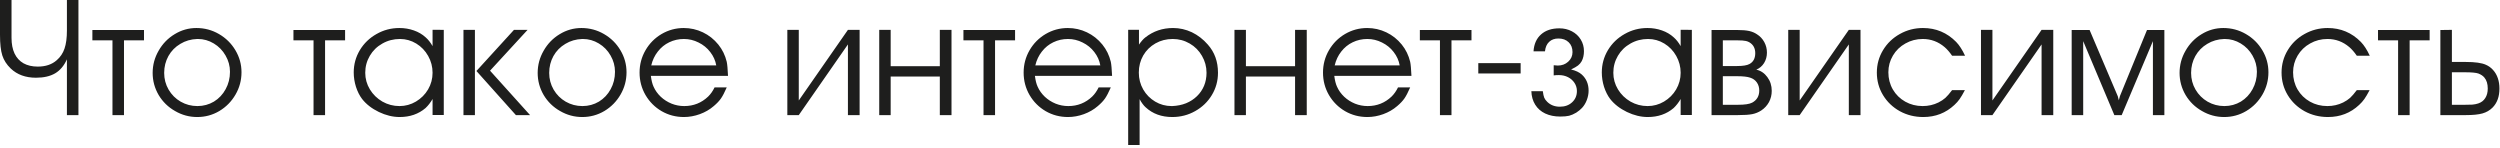 <?xml version="1.0" encoding="UTF-8"?> <svg xmlns="http://www.w3.org/2000/svg" width="305" height="18" viewBox="0 0 305 18" fill="none"><path d="M9.57 14.043H8.164V7.236C7.819 8.011 7.34 8.581 6.729 8.945C6.117 9.303 5.335 9.482 4.385 9.482C3.122 9.482 2.096 9.108 1.309 8.359C0.814 7.884 0.472 7.354 0.283 6.768C0.094 6.175 0 5.332 0 4.238V0H1.406V4.619C1.406 5.368 1.53 6.006 1.777 6.533C2.025 7.054 2.389 7.451 2.871 7.725C3.353 7.992 3.932 8.125 4.609 8.125C5.566 8.125 6.338 7.865 6.924 7.344C7.367 6.96 7.682 6.488 7.871 5.928C8.066 5.361 8.164 4.626 8.164 3.721V0H9.57V14.043ZM13.721 14.043V4.922H11.27V3.662H17.568V4.922H15.127V14.043H13.721ZM23.965 3.418C24.954 3.418 25.869 3.662 26.709 4.15C27.555 4.639 28.226 5.299 28.721 6.133C29.215 6.96 29.463 7.855 29.463 8.818C29.463 9.795 29.219 10.703 28.73 11.543C28.242 12.383 27.585 13.05 26.758 13.545C25.931 14.033 25.033 14.277 24.062 14.277C23.099 14.277 22.197 14.033 21.357 13.545C20.518 13.07 19.85 12.419 19.355 11.592C18.867 10.758 18.623 9.86 18.623 8.896C18.623 7.926 18.867 7.021 19.355 6.182C19.837 5.335 20.488 4.665 21.309 4.17C22.129 3.669 23.014 3.418 23.965 3.418ZM24.062 4.756C23.301 4.782 22.614 4.98 22.002 5.352C21.384 5.716 20.898 6.211 20.547 6.836C20.202 7.461 20.029 8.148 20.029 8.896C20.029 9.632 20.208 10.309 20.566 10.928C20.931 11.553 21.422 12.044 22.041 12.402C22.666 12.76 23.346 12.94 24.082 12.94C24.818 12.94 25.491 12.757 26.104 12.393C26.709 12.021 27.184 11.517 27.529 10.879C27.881 10.241 28.057 9.535 28.057 8.76C28.057 8.057 27.878 7.396 27.52 6.777C27.168 6.159 26.689 5.667 26.084 5.303C25.479 4.938 24.831 4.756 24.141 4.756H24.062ZM38.252 14.043V4.922H35.801V3.662H42.1V4.922H39.658V14.043H38.252ZM54.141 3.643V14.033H52.773V12.08C52.52 12.516 52.233 12.884 51.914 13.184C51.061 13.913 50.01 14.277 48.76 14.277C47.926 14.277 47.08 14.072 46.221 13.662C45.361 13.245 44.681 12.718 44.18 12.08C43.867 11.67 43.617 11.175 43.428 10.596C43.245 10.01 43.154 9.424 43.154 8.838C43.154 7.861 43.402 6.956 43.897 6.123C44.398 5.29 45.078 4.632 45.938 4.15C46.79 3.662 47.718 3.418 48.721 3.418C49.346 3.418 49.935 3.516 50.488 3.711C51.048 3.906 51.53 4.189 51.934 4.561C52.246 4.834 52.526 5.189 52.773 5.625V3.633L54.141 3.643ZM48.799 4.756C48.018 4.756 47.301 4.941 46.65 5.312C45.999 5.677 45.488 6.175 45.117 6.807C44.746 7.438 44.56 8.128 44.56 8.877C44.56 9.606 44.749 10.283 45.127 10.908C45.505 11.527 46.012 12.021 46.65 12.393C47.295 12.757 47.992 12.94 48.74 12.94C49.456 12.94 50.124 12.757 50.742 12.393C51.367 12.021 51.862 11.527 52.227 10.908C52.591 10.283 52.773 9.606 52.773 8.877C52.773 8.148 52.594 7.464 52.236 6.826C51.878 6.188 51.393 5.684 50.781 5.312C50.169 4.941 49.508 4.756 48.799 4.756ZM57.94 14.043H56.543V3.643H57.94V14.043ZM58.125 8.662L62.705 3.643H64.365L59.785 8.623L64.668 14.043H62.94L58.125 8.662ZM70.938 3.418C71.927 3.418 72.842 3.662 73.682 4.15C74.528 4.639 75.199 5.299 75.693 6.133C76.188 6.96 76.436 7.855 76.436 8.818C76.436 9.795 76.191 10.703 75.703 11.543C75.215 12.383 74.557 13.05 73.731 13.545C72.904 14.033 72.005 14.277 71.035 14.277C70.072 14.277 69.17 14.033 68.33 13.545C67.49 13.07 66.823 12.419 66.328 11.592C65.84 10.758 65.596 9.86 65.596 8.896C65.596 7.926 65.84 7.021 66.328 6.182C66.81 5.335 67.461 4.665 68.281 4.17C69.102 3.669 69.987 3.418 70.938 3.418ZM71.035 4.756C70.273 4.782 69.587 4.98 68.975 5.352C68.356 5.716 67.871 6.211 67.519 6.836C67.174 7.461 67.002 8.148 67.002 8.896C67.002 9.632 67.181 10.309 67.539 10.928C67.904 11.553 68.395 12.044 69.014 12.402C69.639 12.76 70.319 12.94 71.055 12.94C71.79 12.94 72.464 12.757 73.076 12.393C73.682 12.021 74.157 11.517 74.502 10.879C74.853 10.241 75.029 9.535 75.029 8.76C75.029 8.057 74.85 7.396 74.492 6.777C74.141 6.159 73.662 5.667 73.057 5.303C72.451 4.938 71.803 4.756 71.113 4.756H71.035ZM88.818 9.258H79.404C79.476 9.818 79.587 10.257 79.736 10.576C79.938 11.032 80.231 11.442 80.615 11.807C80.999 12.165 81.439 12.445 81.934 12.646C82.428 12.842 82.943 12.94 83.477 12.94C84.609 12.94 85.583 12.552 86.397 11.777C86.703 11.478 86.963 11.107 87.178 10.664H88.662C88.402 11.263 88.167 11.712 87.959 12.012C87.751 12.311 87.458 12.62 87.08 12.94C86.592 13.363 86.025 13.691 85.381 13.926C84.736 14.16 84.088 14.277 83.438 14.277C82.454 14.277 81.549 14.04 80.723 13.565C79.896 13.083 79.238 12.425 78.75 11.592C78.268 10.758 78.027 9.847 78.027 8.857C78.027 7.874 78.268 6.966 78.75 6.133C79.232 5.299 79.886 4.639 80.713 4.15C81.546 3.662 82.448 3.418 83.418 3.418C84.238 3.418 85.016 3.594 85.752 3.945C86.488 4.297 87.116 4.795 87.637 5.439C88.132 6.051 88.473 6.751 88.662 7.539C88.727 7.832 88.779 8.405 88.818 9.258ZM79.453 7.979H87.383C87.279 7.386 87.034 6.842 86.65 6.348C86.273 5.853 85.797 5.465 85.225 5.186C84.658 4.899 84.062 4.756 83.438 4.756C82.799 4.756 82.204 4.889 81.65 5.156C81.103 5.417 80.638 5.794 80.254 6.289C79.87 6.777 79.603 7.34 79.453 7.979ZM97.451 12.256L103.447 3.643H104.873V14.043H103.447V5.42L97.451 14.043H96.055V3.643H97.451V12.256ZM108.662 8.076H114.658V3.643H116.084V14.043H114.658V9.336H108.662V14.043H107.266V3.643H108.662V8.076ZM119.99 14.043V4.922H117.539V3.662H123.838V4.922H121.396V14.043H119.99ZM135.674 9.258H126.26C126.331 9.818 126.442 10.257 126.592 10.576C126.794 11.032 127.087 11.442 127.471 11.807C127.855 12.165 128.294 12.445 128.789 12.646C129.284 12.842 129.798 12.94 130.332 12.94C131.465 12.94 132.438 12.552 133.252 11.777C133.558 11.478 133.818 11.107 134.033 10.664H135.518C135.257 11.263 135.023 11.712 134.814 12.012C134.606 12.311 134.313 12.62 133.936 12.94C133.447 13.363 132.881 13.691 132.236 13.926C131.592 14.16 130.944 14.277 130.293 14.277C129.31 14.277 128.405 14.04 127.578 13.565C126.751 13.083 126.094 12.425 125.605 11.592C125.124 10.758 124.883 9.847 124.883 8.857C124.883 7.874 125.124 6.966 125.605 6.133C126.087 5.299 126.742 4.639 127.568 4.15C128.402 3.662 129.303 3.418 130.273 3.418C131.094 3.418 131.872 3.594 132.607 3.945C133.343 4.297 133.971 4.795 134.492 5.439C134.987 6.051 135.329 6.751 135.518 7.539C135.583 7.832 135.635 8.405 135.674 9.258ZM126.309 7.979H134.238C134.134 7.386 133.89 6.842 133.506 6.348C133.128 5.853 132.653 5.465 132.08 5.186C131.514 4.899 130.918 4.756 130.293 4.756C129.655 4.756 129.059 4.889 128.506 5.156C127.959 5.417 127.493 5.794 127.109 6.289C126.725 6.777 126.458 7.34 126.309 7.979ZM137.637 3.633H138.955V5.439C139.255 5.016 139.515 4.723 139.736 4.561C140.706 3.799 141.833 3.418 143.115 3.418C143.91 3.418 144.674 3.59 145.41 3.936C146.146 4.294 146.794 4.795 147.354 5.439C148.18 6.364 148.594 7.51 148.594 8.877C148.594 9.867 148.343 10.775 147.842 11.602C147.347 12.422 146.67 13.073 145.811 13.555C144.958 14.037 144.027 14.277 143.018 14.277C141.709 14.277 140.628 13.883 139.775 13.096C139.528 12.881 139.281 12.549 139.033 12.1V17.686H137.637V3.633ZM143.018 12.94C143.63 12.913 144.189 12.8 144.697 12.598C145.205 12.389 145.648 12.103 146.025 11.738C146.403 11.374 146.693 10.95 146.895 10.469C147.096 9.98 147.197 9.45 147.197 8.877C147.197 8.141 147.012 7.454 146.641 6.816C146.276 6.178 145.778 5.677 145.146 5.312C144.508 4.941 143.818 4.756 143.076 4.756C142.301 4.756 141.598 4.935 140.967 5.293C140.335 5.651 139.837 6.143 139.473 6.768C139.115 7.393 138.936 8.089 138.936 8.857C138.936 9.606 139.115 10.293 139.473 10.918C139.831 11.537 140.316 12.028 140.928 12.393C141.54 12.757 142.21 12.94 142.939 12.94H143.018ZM152.002 8.076H157.998V3.643H159.424V14.043H157.998V9.336H152.002V14.043H150.605V3.643H152.002V8.076ZM172.197 9.258H162.783C162.855 9.818 162.965 10.257 163.115 10.576C163.317 11.032 163.61 11.442 163.994 11.807C164.378 12.165 164.818 12.445 165.312 12.646C165.807 12.842 166.322 12.94 166.855 12.94C167.988 12.94 168.962 12.552 169.775 11.777C170.081 11.478 170.342 11.107 170.557 10.664H172.041C171.781 11.263 171.546 11.712 171.338 12.012C171.13 12.311 170.837 12.62 170.459 12.94C169.971 13.363 169.404 13.691 168.76 13.926C168.115 14.16 167.467 14.277 166.816 14.277C165.833 14.277 164.928 14.04 164.102 13.565C163.275 13.083 162.617 12.425 162.129 11.592C161.647 10.758 161.406 9.847 161.406 8.857C161.406 7.874 161.647 6.966 162.129 6.133C162.611 5.299 163.265 4.639 164.092 4.15C164.925 3.662 165.827 3.418 166.797 3.418C167.617 3.418 168.395 3.594 169.131 3.945C169.867 4.297 170.495 4.795 171.016 5.439C171.51 6.051 171.852 6.751 172.041 7.539C172.106 7.832 172.158 8.405 172.197 9.258ZM162.832 7.979H170.762C170.658 7.386 170.413 6.842 170.029 6.348C169.652 5.853 169.176 5.465 168.604 5.186C168.037 4.899 167.441 4.756 166.816 4.756C166.178 4.756 165.583 4.889 165.029 5.156C164.482 5.417 164.017 5.794 163.633 6.289C163.249 6.777 162.982 7.34 162.832 7.979ZM175.674 14.043V4.922H173.223V3.662H179.521V4.922H177.08V14.043H175.674ZM180.352 7.705H185.518V8.965H180.352V7.705ZM191.67 8.477C192.243 8.613 192.682 8.822 192.988 9.102C193.535 9.603 193.809 10.257 193.809 11.065C193.809 11.435 193.737 11.813 193.594 12.197C193.451 12.575 193.255 12.897 193.008 13.164C192.819 13.366 192.585 13.558 192.305 13.74C191.999 13.922 191.709 14.05 191.436 14.121C191.162 14.186 190.798 14.219 190.342 14.219C189.652 14.219 189.043 14.095 188.516 13.848C187.995 13.6 187.588 13.242 187.295 12.773C187.002 12.305 186.846 11.755 186.826 11.123H188.223C188.268 11.481 188.327 11.748 188.398 11.924C188.47 12.093 188.594 12.262 188.77 12.432C189.173 12.822 189.684 13.018 190.303 13.018C190.915 13.018 191.413 12.838 191.797 12.48C192.188 12.122 192.383 11.663 192.383 11.104C192.383 10.745 192.285 10.417 192.09 10.117C191.895 9.818 191.631 9.583 191.299 9.414C190.967 9.245 190.596 9.16 190.186 9.16C189.932 9.16 189.72 9.173 189.551 9.199V7.959C189.818 7.985 189.984 7.998 190.049 7.998C190.55 7.998 190.973 7.842 191.318 7.529C191.67 7.21 191.846 6.82 191.846 6.357C191.846 5.856 191.689 5.456 191.377 5.156C191.064 4.85 190.648 4.697 190.127 4.697C189.658 4.697 189.281 4.834 188.994 5.107C188.708 5.374 188.538 5.758 188.486 6.26H187.09C187.148 5.374 187.454 4.688 188.008 4.199C188.561 3.704 189.307 3.457 190.244 3.457C190.804 3.457 191.312 3.577 191.768 3.818C192.23 4.059 192.591 4.395 192.852 4.824C193.112 5.247 193.242 5.719 193.242 6.24C193.242 6.709 193.151 7.116 192.969 7.461C192.858 7.663 192.708 7.839 192.52 7.988C192.331 8.132 192.048 8.294 191.67 8.477ZM206.406 3.643V14.033H205.039V12.08C204.785 12.516 204.499 12.884 204.18 13.184C203.327 13.913 202.275 14.277 201.025 14.277C200.192 14.277 199.346 14.072 198.486 13.662C197.627 13.245 196.947 12.718 196.445 12.08C196.133 11.67 195.882 11.175 195.693 10.596C195.511 10.01 195.42 9.424 195.42 8.838C195.42 7.861 195.667 6.956 196.162 6.123C196.663 5.29 197.344 4.632 198.203 4.15C199.056 3.662 199.984 3.418 200.986 3.418C201.611 3.418 202.201 3.516 202.754 3.711C203.314 3.906 203.796 4.189 204.199 4.561C204.512 4.834 204.792 5.189 205.039 5.625V3.633L206.406 3.643ZM201.064 4.756C200.283 4.756 199.567 4.941 198.916 5.312C198.265 5.677 197.754 6.175 197.383 6.807C197.012 7.438 196.826 8.128 196.826 8.877C196.826 9.606 197.015 10.283 197.393 10.908C197.77 11.527 198.278 12.021 198.916 12.393C199.561 12.757 200.257 12.94 201.006 12.94C201.722 12.94 202.389 12.757 203.008 12.393C203.633 12.021 204.128 11.527 204.492 10.908C204.857 10.283 205.039 9.606 205.039 8.877C205.039 8.148 204.86 7.464 204.502 6.826C204.144 6.188 203.659 5.684 203.047 5.312C202.435 4.941 201.774 4.756 201.064 4.756ZM208.809 14.043V3.662H211.992C212.565 3.662 213.031 3.701 213.389 3.779C213.747 3.857 214.066 3.991 214.346 4.18C214.73 4.421 215.029 4.74 215.244 5.137C215.459 5.534 215.566 5.96 215.566 6.416C215.566 6.891 215.449 7.318 215.215 7.695C214.98 8.066 214.665 8.333 214.268 8.496C214.814 8.62 215.264 8.923 215.615 9.404C215.973 9.886 216.152 10.446 216.152 11.084C216.152 11.572 216.042 12.028 215.82 12.451C215.586 12.874 215.27 13.216 214.873 13.477C214.535 13.698 214.167 13.848 213.77 13.926C213.379 14.004 212.793 14.043 212.012 14.043H208.809ZM210.186 12.783H212.031C212.865 12.783 213.444 12.695 213.77 12.52C214.342 12.207 214.629 11.716 214.629 11.045C214.629 10.667 214.531 10.338 214.336 10.059C214.141 9.779 213.867 9.583 213.516 9.473C213.171 9.355 212.63 9.297 211.895 9.297H210.186V12.783ZM210.186 8.057H211.914C212.643 8.057 213.154 7.972 213.447 7.803C213.91 7.549 214.141 7.109 214.141 6.484C214.141 5.898 213.91 5.462 213.447 5.176C213.324 5.098 213.177 5.039 213.008 5C212.767 4.948 212.422 4.922 211.973 4.922H210.186V8.057ZM219.561 12.256L225.557 3.643H226.982V14.043H225.557V5.42L219.561 14.043H218.164V3.643H219.561V12.256ZM238.154 10.996H239.717C239.463 11.478 239.248 11.842 239.072 12.09C238.903 12.331 238.691 12.568 238.438 12.803C237.389 13.786 236.123 14.277 234.639 14.277C233.597 14.277 232.643 14.04 231.777 13.565C230.911 13.083 230.228 12.428 229.727 11.602C229.225 10.768 228.975 9.854 228.975 8.857C228.975 7.868 229.225 6.956 229.727 6.123C230.228 5.29 230.911 4.632 231.777 4.15C232.643 3.662 233.584 3.418 234.6 3.418C236.188 3.418 237.539 3.984 238.652 5.117C239.043 5.521 239.404 6.081 239.736 6.797H238.154C237.848 6.354 237.542 6.003 237.236 5.742C236.462 5.085 235.576 4.756 234.58 4.756C233.812 4.756 233.105 4.938 232.461 5.303C231.816 5.661 231.309 6.152 230.938 6.777C230.566 7.402 230.381 8.083 230.381 8.818C230.381 9.587 230.563 10.287 230.928 10.918C231.292 11.543 231.797 12.038 232.441 12.402C233.079 12.76 233.786 12.94 234.561 12.94C235.257 12.94 235.902 12.793 236.494 12.5C236.826 12.331 237.106 12.145 237.334 11.943C237.562 11.735 237.835 11.419 238.154 10.996ZM243.076 12.256L249.072 3.643H250.498V14.043H249.072V5.42L243.076 14.043H241.68V3.643H243.076V12.256ZM252.744 14.043V3.662H254.932L258.369 11.738L258.496 12.236L258.633 11.719L261.934 3.662H264.053V14.043H262.656V5.02L258.848 14.043H257.949L254.15 5.02V14.043H252.744ZM271.25 3.418C272.24 3.418 273.154 3.662 273.994 4.15C274.84 4.639 275.511 5.299 276.006 6.133C276.501 6.96 276.748 7.855 276.748 8.818C276.748 9.795 276.504 10.703 276.016 11.543C275.527 12.383 274.87 13.05 274.043 13.545C273.216 14.033 272.318 14.277 271.348 14.277C270.384 14.277 269.482 14.033 268.643 13.545C267.803 13.07 267.135 12.419 266.641 11.592C266.152 10.758 265.908 9.86 265.908 8.896C265.908 7.926 266.152 7.021 266.641 6.182C267.122 5.335 267.773 4.665 268.594 4.17C269.414 3.669 270.299 3.418 271.25 3.418ZM271.348 4.756C270.586 4.782 269.899 4.98 269.287 5.352C268.669 5.716 268.184 6.211 267.832 6.836C267.487 7.461 267.314 8.148 267.314 8.896C267.314 9.632 267.493 10.309 267.852 10.928C268.216 11.553 268.708 12.044 269.326 12.402C269.951 12.76 270.632 12.94 271.367 12.94C272.103 12.94 272.777 12.757 273.389 12.393C273.994 12.021 274.469 11.517 274.814 10.879C275.166 10.241 275.342 9.535 275.342 8.76C275.342 8.057 275.163 7.396 274.805 6.777C274.453 6.159 273.975 5.667 273.369 5.303C272.764 4.938 272.116 4.756 271.426 4.756H271.348ZM287.529 10.996H289.092C288.838 11.478 288.623 11.842 288.447 12.09C288.278 12.331 288.066 12.568 287.812 12.803C286.764 13.786 285.498 14.277 284.014 14.277C282.972 14.277 282.018 14.04 281.152 13.565C280.286 13.083 279.603 12.428 279.102 11.602C278.6 10.768 278.35 9.854 278.35 8.857C278.35 7.868 278.6 6.956 279.102 6.123C279.603 5.29 280.286 4.632 281.152 4.15C282.018 3.662 282.959 3.418 283.975 3.418C285.563 3.418 286.914 3.984 288.027 5.117C288.418 5.521 288.779 6.081 289.111 6.797H287.529C287.223 6.354 286.917 6.003 286.611 5.742C285.837 5.085 284.951 4.756 283.955 4.756C283.187 4.756 282.48 4.938 281.836 5.303C281.191 5.661 280.684 6.152 280.312 6.777C279.941 7.402 279.756 8.083 279.756 8.818C279.756 9.587 279.938 10.287 280.303 10.918C280.667 11.543 281.172 12.038 281.816 12.402C282.454 12.76 283.161 12.94 283.936 12.94C284.632 12.94 285.277 12.793 285.869 12.5C286.201 12.331 286.481 12.145 286.709 11.943C286.937 11.735 287.21 11.419 287.529 10.996ZM292.568 14.043V4.922H290.117V3.662H296.416V4.922H293.975V14.043H292.568ZM297.725 14.043V3.662L299.131 3.643V7.559H300.83C301.956 7.559 302.77 7.673 303.271 7.9C303.61 8.044 303.906 8.258 304.16 8.545C304.414 8.825 304.606 9.157 304.736 9.541C304.867 9.925 304.932 10.345 304.932 10.801C304.932 11.784 304.652 12.559 304.092 13.125C303.753 13.463 303.343 13.701 302.861 13.838C302.38 13.975 301.702 14.043 300.83 14.043H297.725ZM299.131 8.818V12.783H300.391H300.732C301.038 12.77 301.338 12.764 301.631 12.764C301.904 12.738 302.145 12.689 302.354 12.617C302.725 12.493 303.008 12.275 303.203 11.963C303.405 11.65 303.506 11.263 303.506 10.801C303.506 10.234 303.369 9.788 303.096 9.463C302.926 9.255 302.679 9.089 302.354 8.965C302.061 8.867 301.52 8.818 300.732 8.818H300.391H299.131Z" fill="#1E1E1D"></path></svg> 
